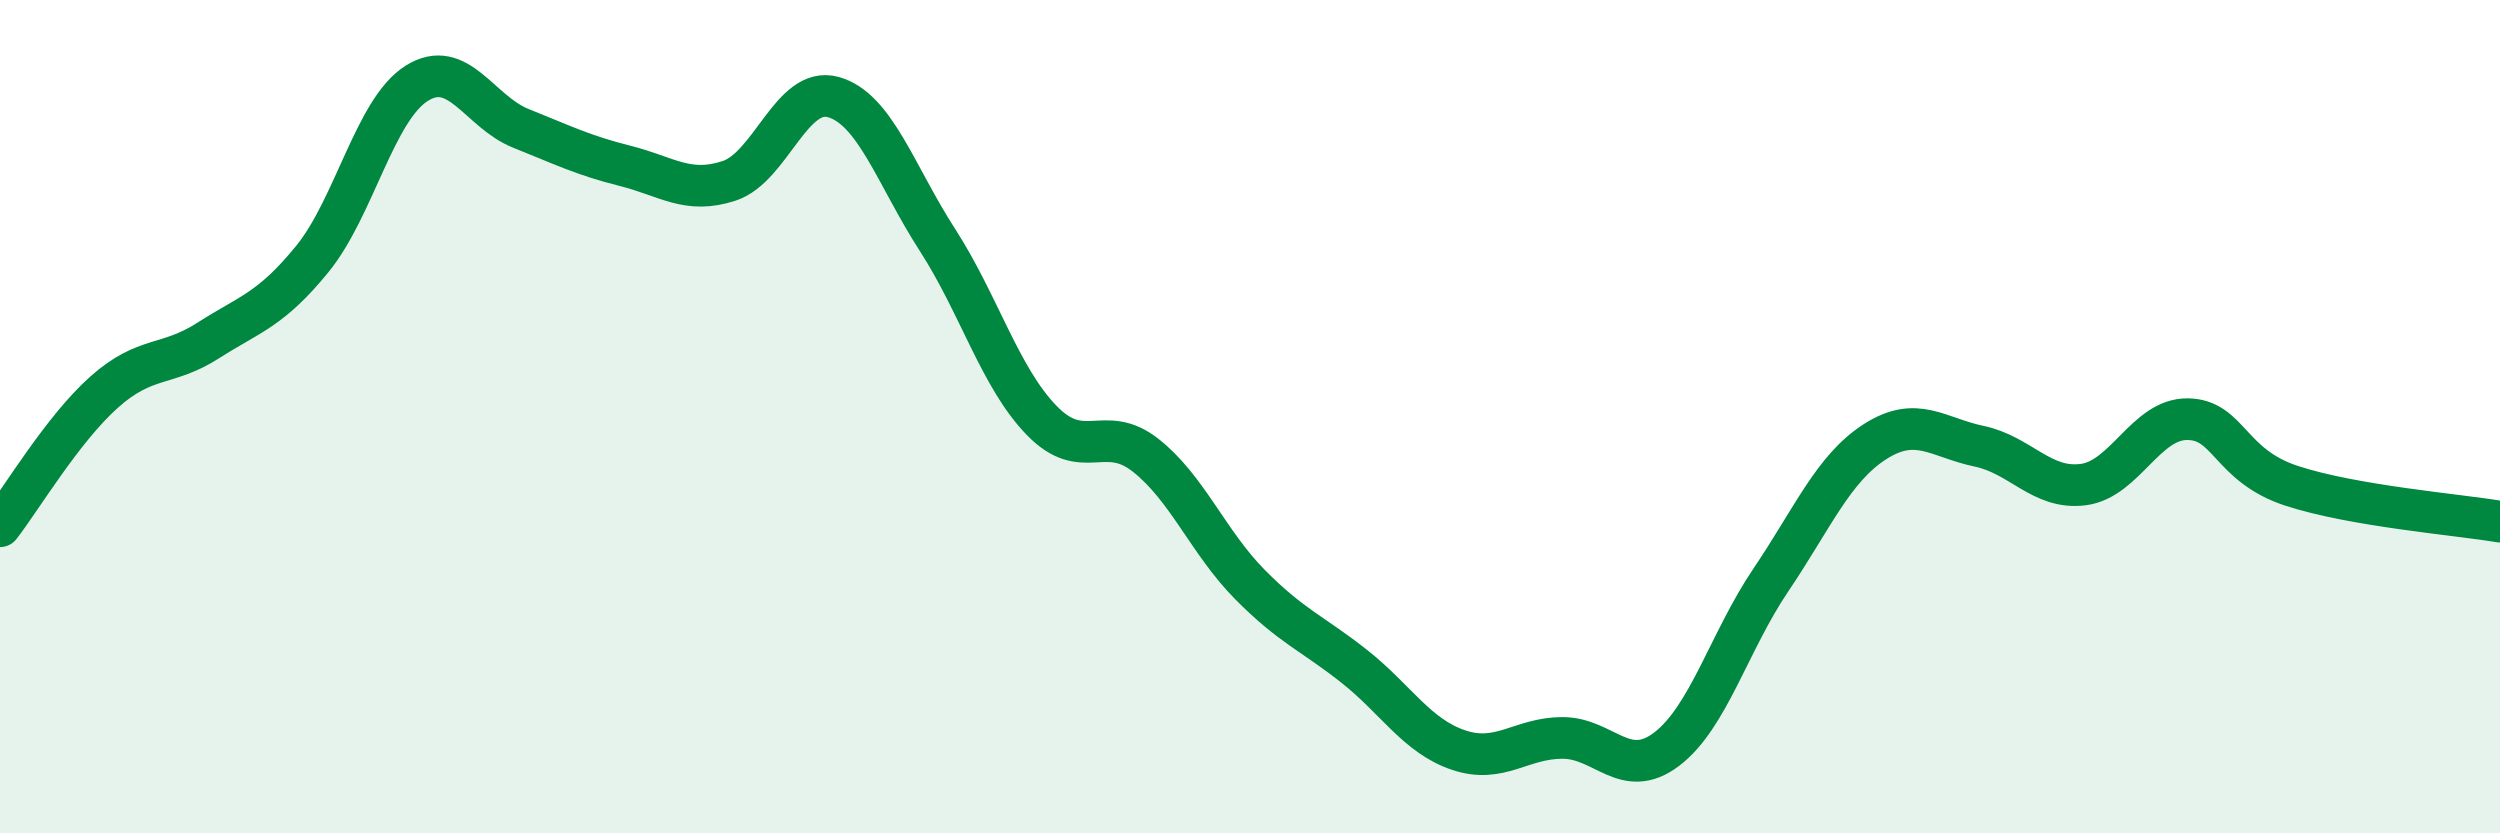 
    <svg width="60" height="20" viewBox="0 0 60 20" xmlns="http://www.w3.org/2000/svg">
      <path
        d="M 0,12.63 C 0.5,11.99 1.5,10.3 2.5,9.41 C 3.5,8.52 4,8.81 5,8.17 C 6,7.53 6.5,7.44 7.5,6.21 C 8.5,4.98 9,2.63 10,2 C 11,1.37 11.5,2.68 12.5,3.08 C 13.5,3.48 14,3.73 15,3.98 C 16,4.23 16.5,4.67 17.5,4.34 C 18.5,4.01 19,2.05 20,2.33 C 21,2.61 21.5,4.21 22.5,5.76 C 23.5,7.31 24,9.06 25,10.09 C 26,11.12 26.5,10.14 27.5,10.93 C 28.5,11.72 29,13.02 30,14.03 C 31,15.04 31.5,15.2 32.5,15.99 C 33.5,16.78 34,17.66 35,18 C 36,18.34 36.5,17.71 37.5,17.71 C 38.5,17.71 39,18.74 40,17.98 C 41,17.22 41.5,15.4 42.5,13.92 C 43.5,12.44 44,11.24 45,10.6 C 46,9.96 46.5,10.5 47.5,10.71 C 48.5,10.92 49,11.76 50,11.63 C 51,11.5 51.5,10.05 52.5,10.06 C 53.5,10.07 53.5,11.17 55,11.66 C 56.5,12.15 59,12.35 60,12.52L60 20L0 20Z"
        fill="#008740"
        opacity="0.1"
        stroke-linecap="round"
        stroke-linejoin="round"
      />
      <path
        d="M 0,12.63 C 0.5,11.99 1.5,10.3 2.5,9.41 C 3.5,8.52 4,8.81 5,8.17 C 6,7.53 6.5,7.44 7.5,6.21 C 8.5,4.98 9,2.63 10,2 C 11,1.37 11.5,2.68 12.5,3.08 C 13.5,3.48 14,3.73 15,3.98 C 16,4.23 16.5,4.67 17.5,4.34 C 18.5,4.01 19,2.05 20,2.33 C 21,2.61 21.5,4.21 22.5,5.76 C 23.5,7.31 24,9.06 25,10.09 C 26,11.12 26.5,10.14 27.5,10.93 C 28.5,11.72 29,13.02 30,14.03 C 31,15.04 31.5,15.2 32.5,15.99 C 33.5,16.78 34,17.66 35,18 C 36,18.34 36.5,17.71 37.5,17.71 C 38.5,17.71 39,18.74 40,17.98 C 41,17.22 41.5,15.4 42.5,13.92 C 43.5,12.44 44,11.24 45,10.6 C 46,9.96 46.5,10.5 47.5,10.71 C 48.5,10.92 49,11.76 50,11.63 C 51,11.5 51.5,10.05 52.5,10.06 C 53.5,10.07 53.5,11.17 55,11.66 C 56.5,12.15 59,12.35 60,12.52"
        stroke="#008740"
        stroke-width="1"
        fill="none"
        stroke-linecap="round"
        stroke-linejoin="round"
      />
    </svg>
  